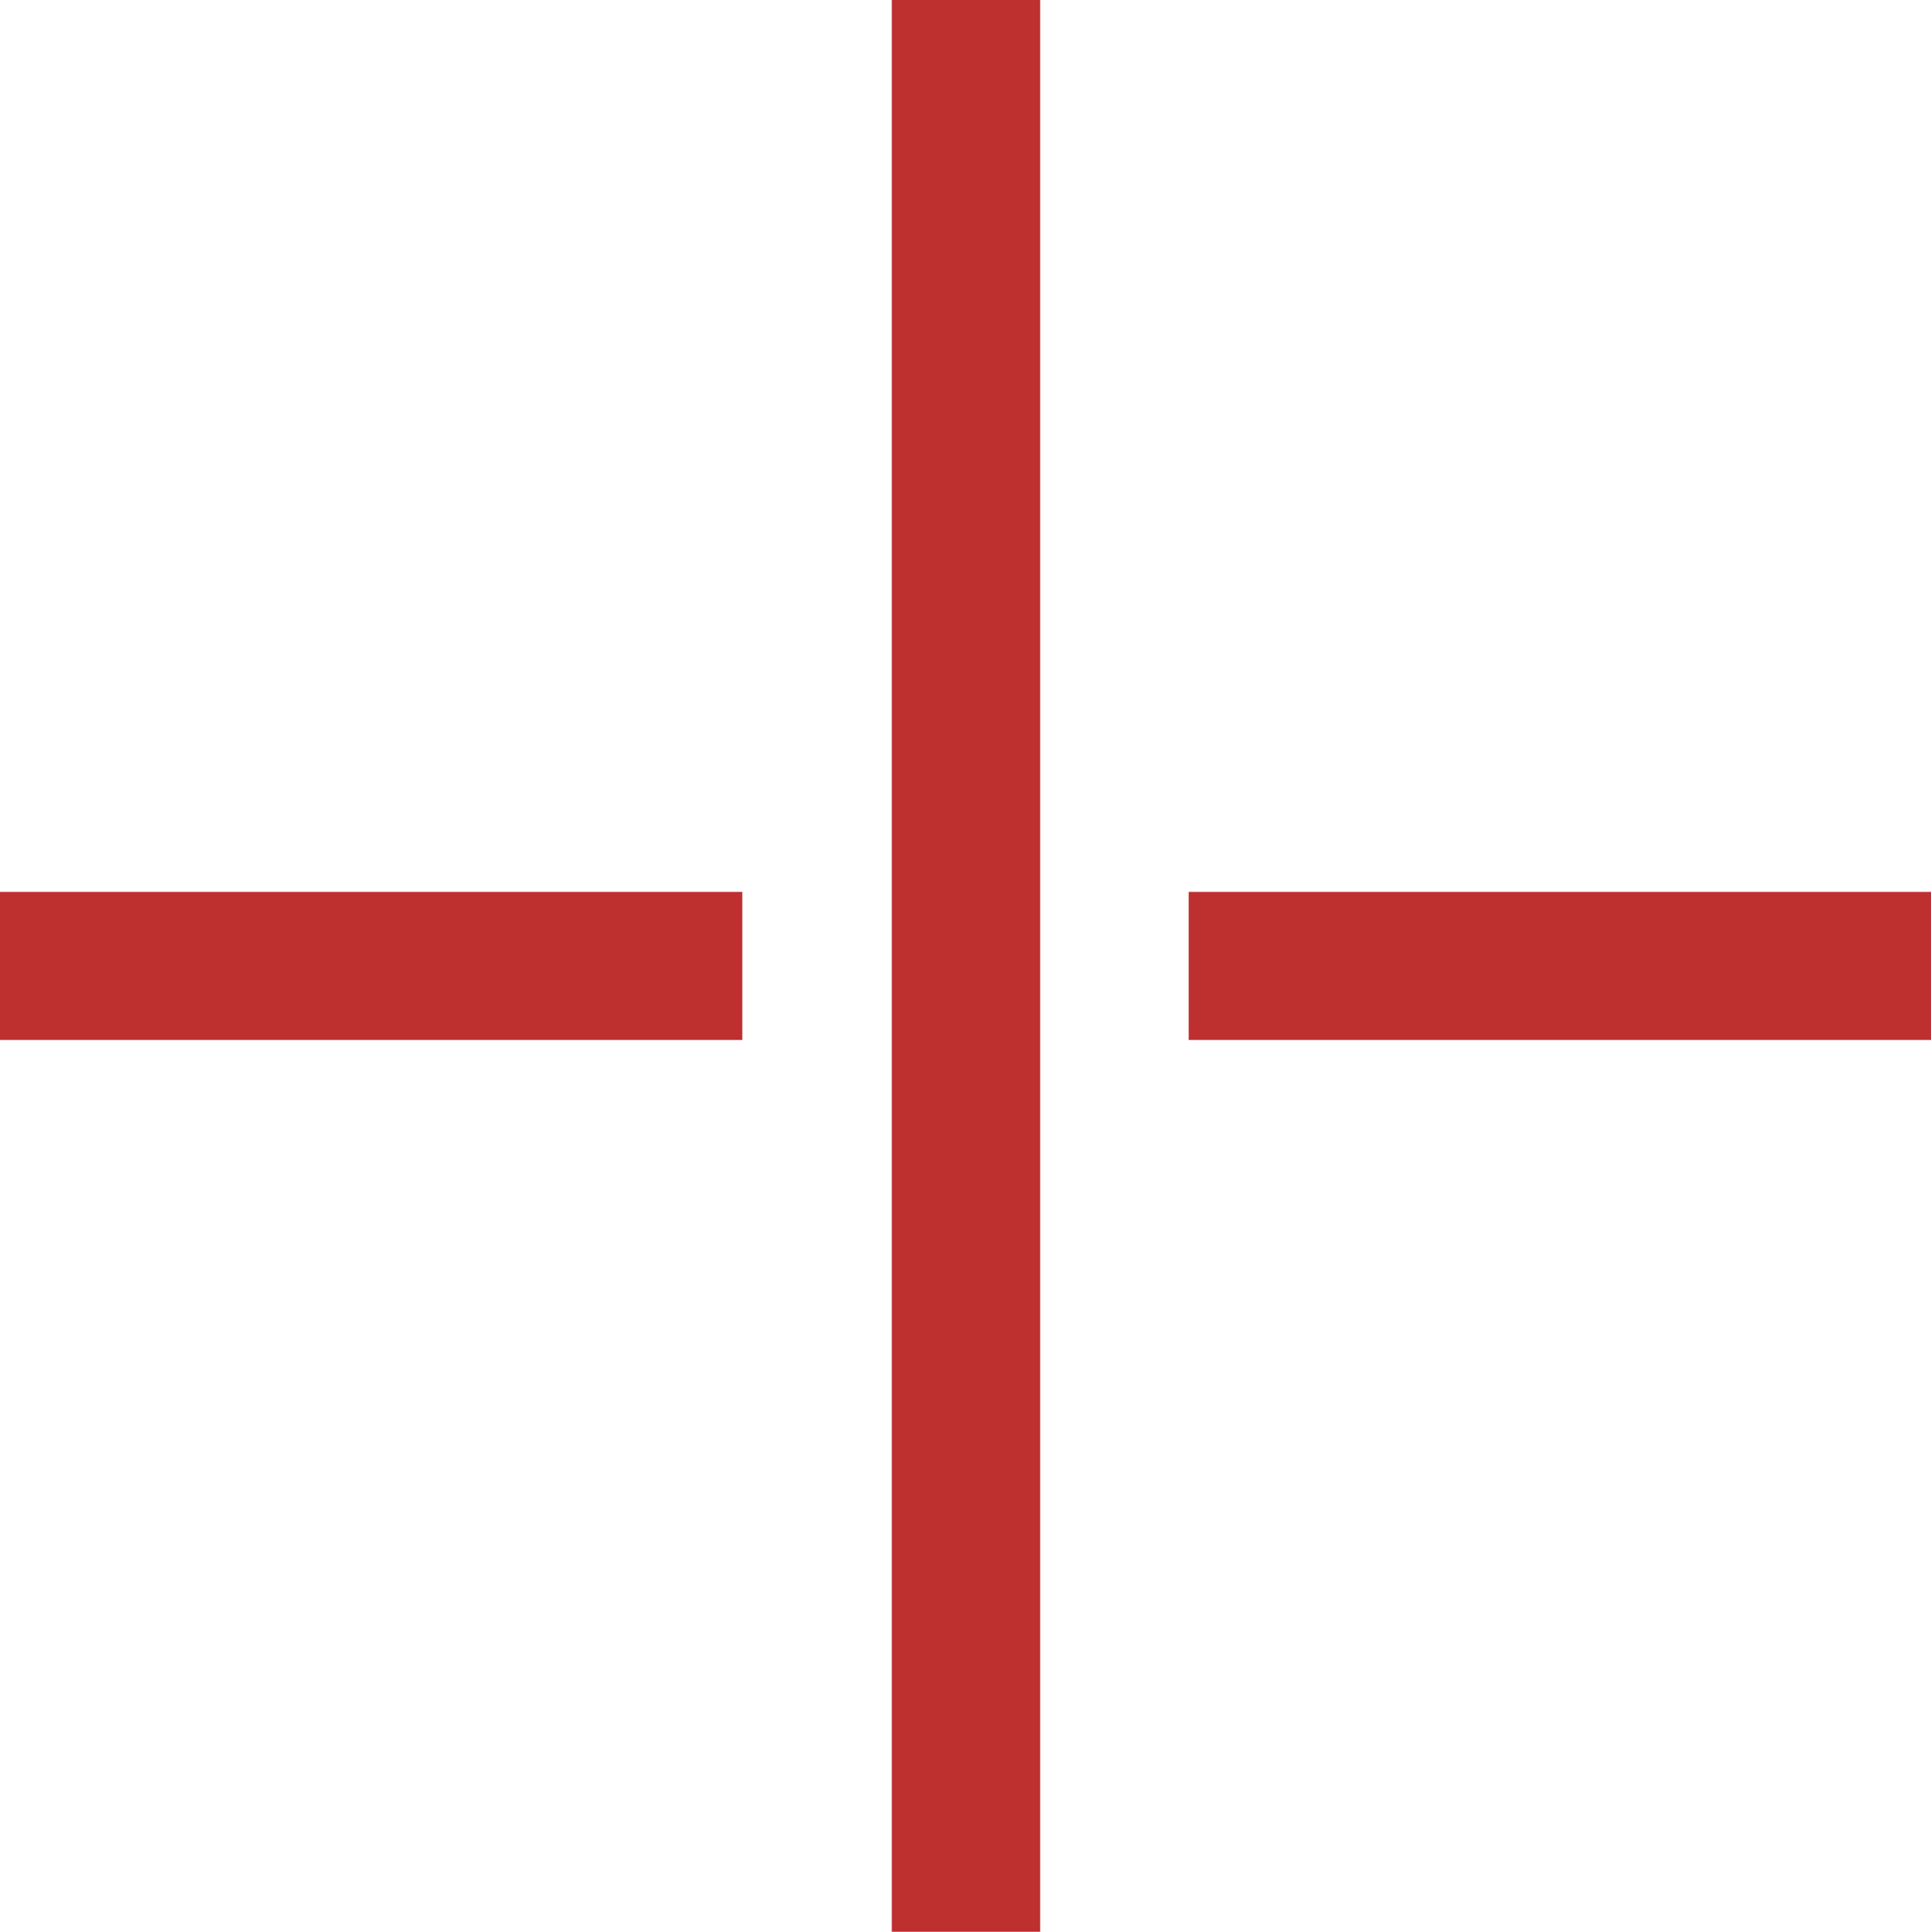 <svg xmlns="http://www.w3.org/2000/svg" viewBox="0 0 623.76 623.94"><defs><style>.cls-1{fill:#be2f30;}</style></defs><g id="Layer_2" data-name="Layer 2"><g id="Layer_1-2" data-name="Layer 1"><rect class="cls-1" x="288.06" width="47.94" height="623.94"/><rect class="cls-1" y="288.06" width="239.76" height="47.85"/><rect class="cls-1" x="384" y="288.06" width="239.76" height="47.85"/></g></g></svg>